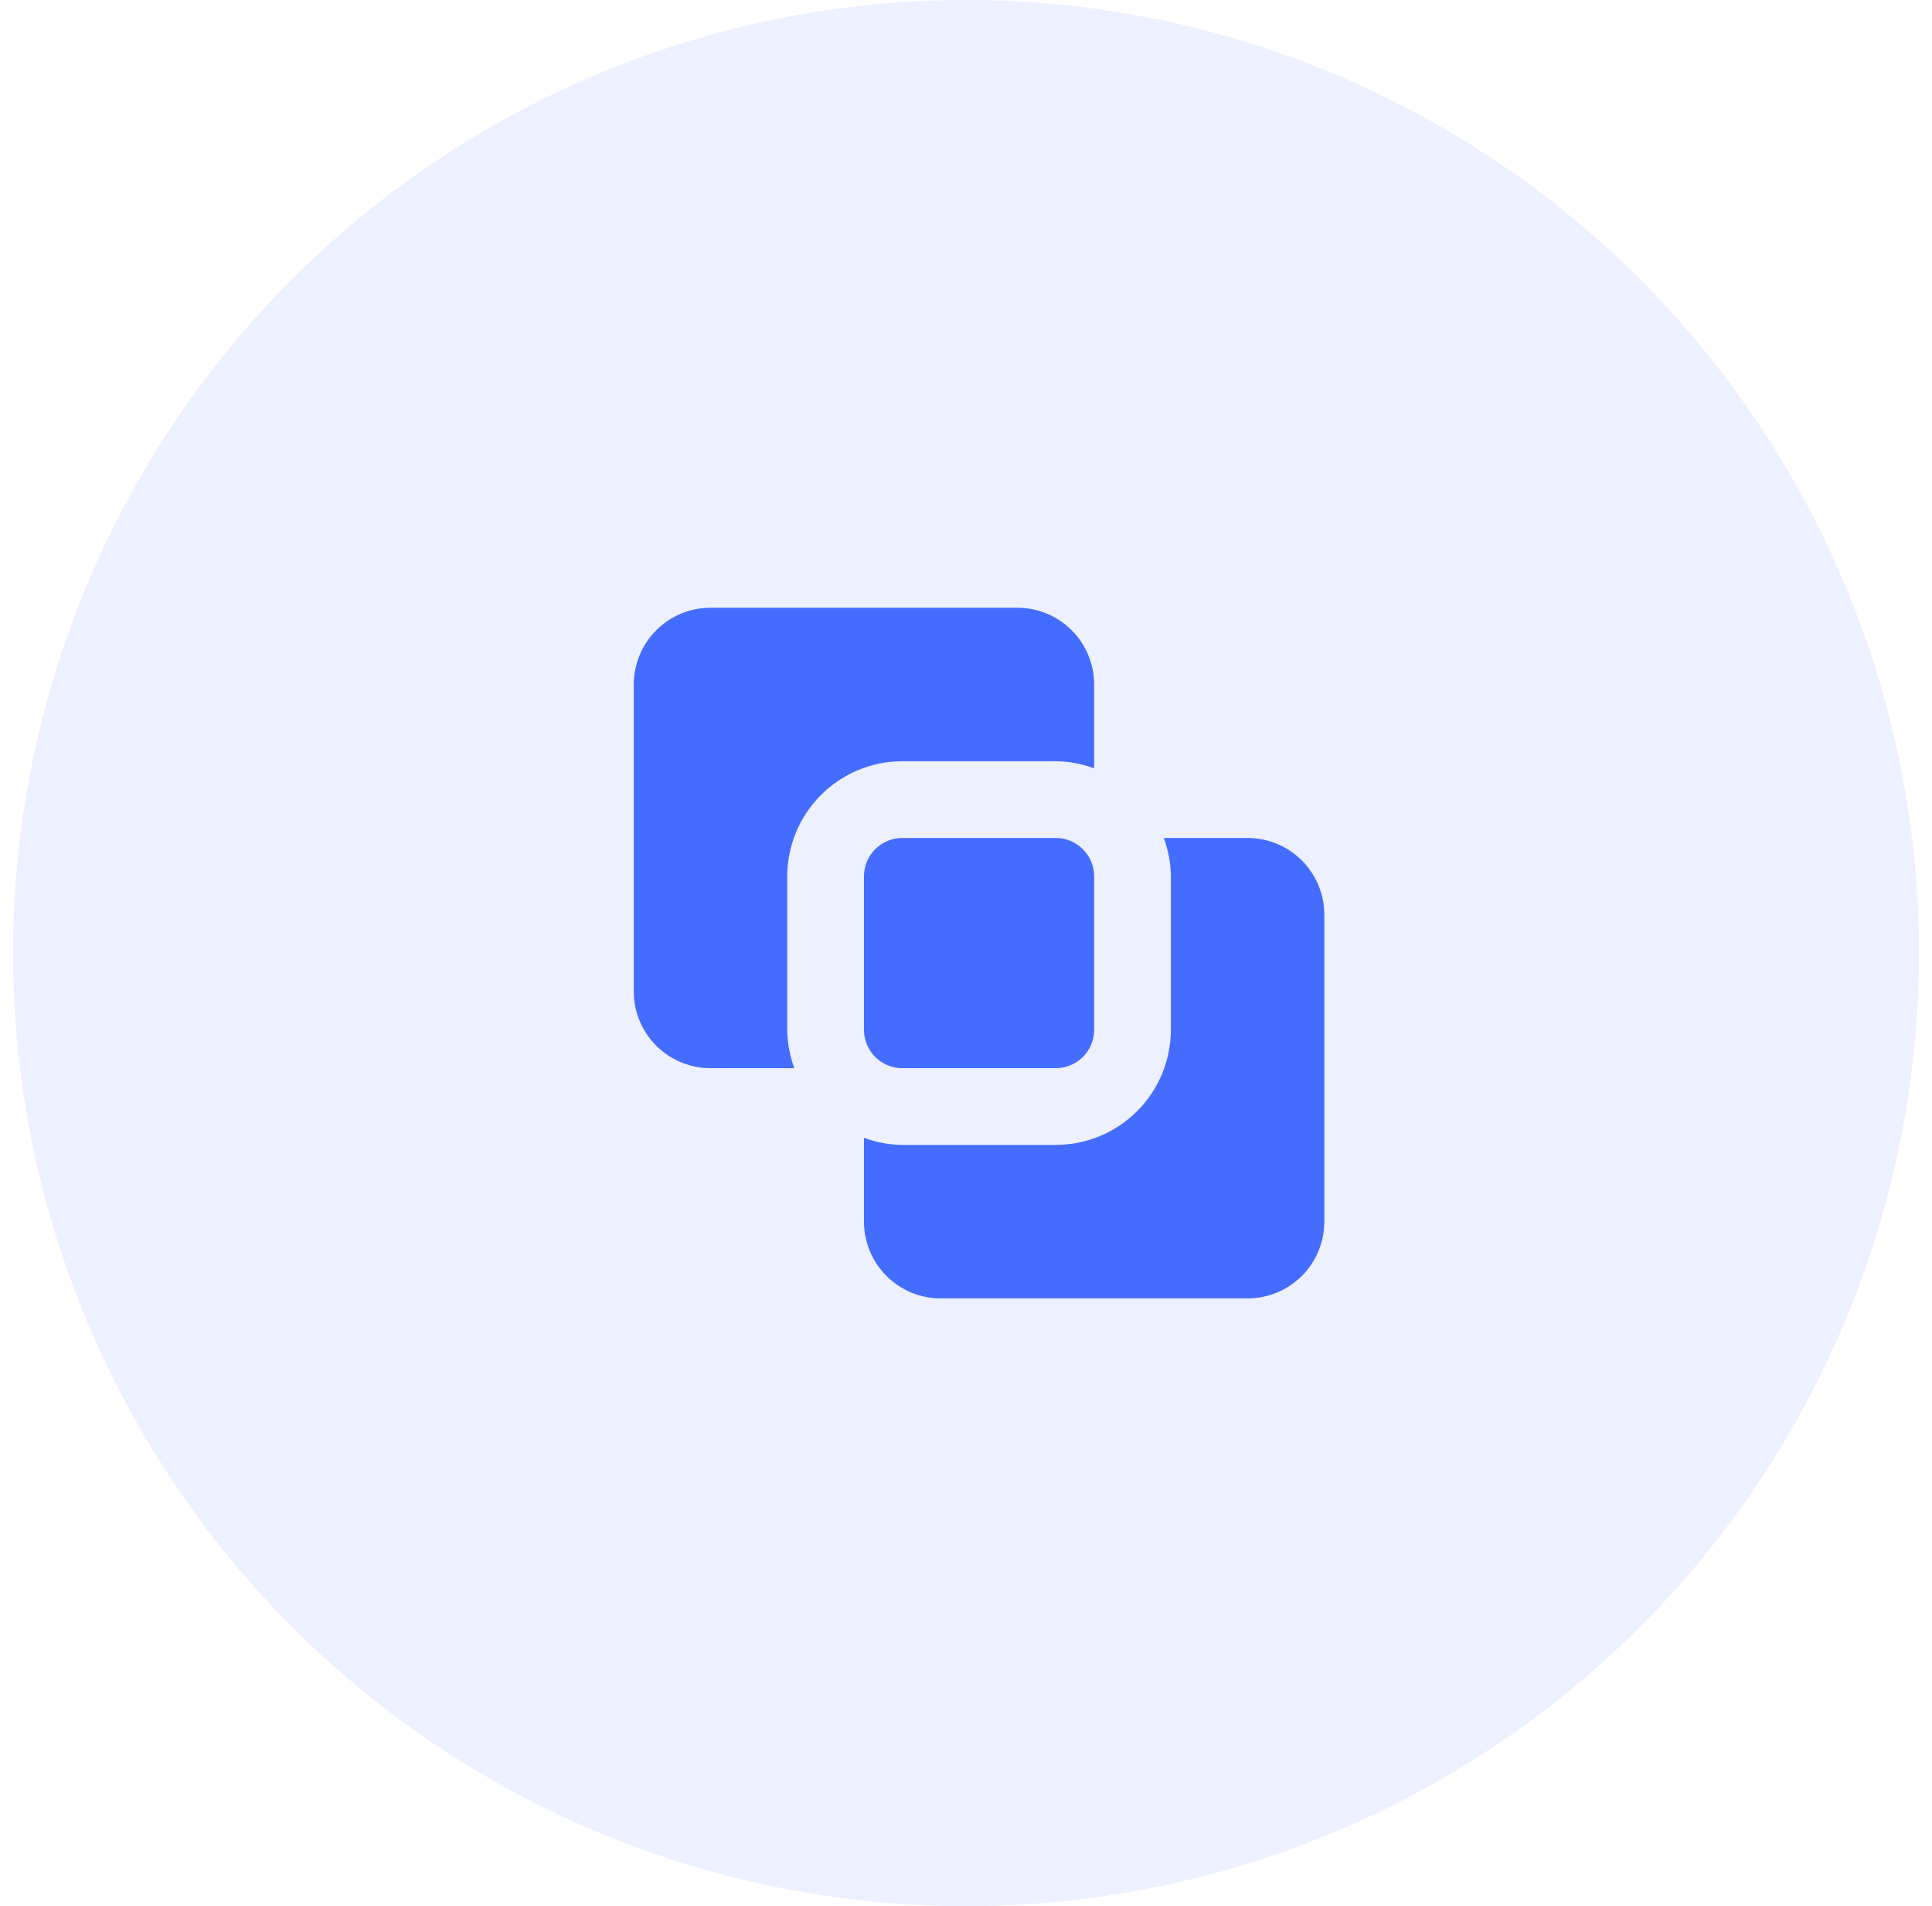 <svg width="74" height="73" viewBox="0 0 74 73" fill="none" xmlns="http://www.w3.org/2000/svg">
<circle opacity="0.1" cx="37" cy="36.5" r="36.5" fill="#446CFF"/>
<g clip-path="url(#clip0_896_7239)">
<path d="M34.561 40.908C34.171 40.908 33.798 40.753 33.522 40.478C33.246 40.202 33.092 39.828 33.092 39.439V33.561C33.092 33.171 33.246 32.798 33.522 32.522C33.798 32.246 34.171 32.092 34.561 32.092H40.439C40.828 32.092 41.202 32.246 41.478 32.522C41.753 32.798 41.908 33.171 41.908 33.561V39.439C41.908 39.828 41.753 40.202 41.478 40.478C41.202 40.753 40.828 40.908 40.439 40.908H34.561ZM50.724 35.031C50.724 34.251 50.415 33.504 49.864 32.953C49.312 32.401 48.565 32.092 47.786 32.092H44.576C44.75 32.562 44.842 33.059 44.847 33.561V39.439C44.846 40.607 44.381 41.728 43.554 42.554C42.728 43.381 41.607 43.846 40.439 43.847H34.561C34.059 43.842 33.562 43.75 33.092 43.576V46.786C33.092 47.565 33.401 48.312 33.953 48.864C34.504 49.415 35.251 49.724 36.031 49.724H47.786C48.565 49.724 49.312 49.415 49.864 48.864C50.415 48.312 50.724 47.565 50.724 46.786V35.031ZM27.214 23.275C26.435 23.275 25.687 23.585 25.136 24.136C24.585 24.687 24.275 25.435 24.275 26.214V37.969C24.275 38.749 24.585 39.496 25.136 40.047C25.687 40.598 26.435 40.908 27.214 40.908H30.424C30.25 40.438 30.158 39.94 30.153 39.439V33.561C30.154 32.392 30.619 31.272 31.445 30.445C32.272 29.619 33.392 29.154 34.561 29.153H40.439C40.94 29.158 41.438 29.25 41.908 29.424V26.214C41.908 25.435 41.598 24.687 41.047 24.136C40.496 23.585 39.749 23.275 38.969 23.275H27.214Z" fill="#446CFF"/>
</g>
<defs>
<clipPath id="clip0_896_7239">
<rect width="27" height="27" fill="white" transform="translate(24 23)"/>
</clipPath>
</defs>
</svg>
